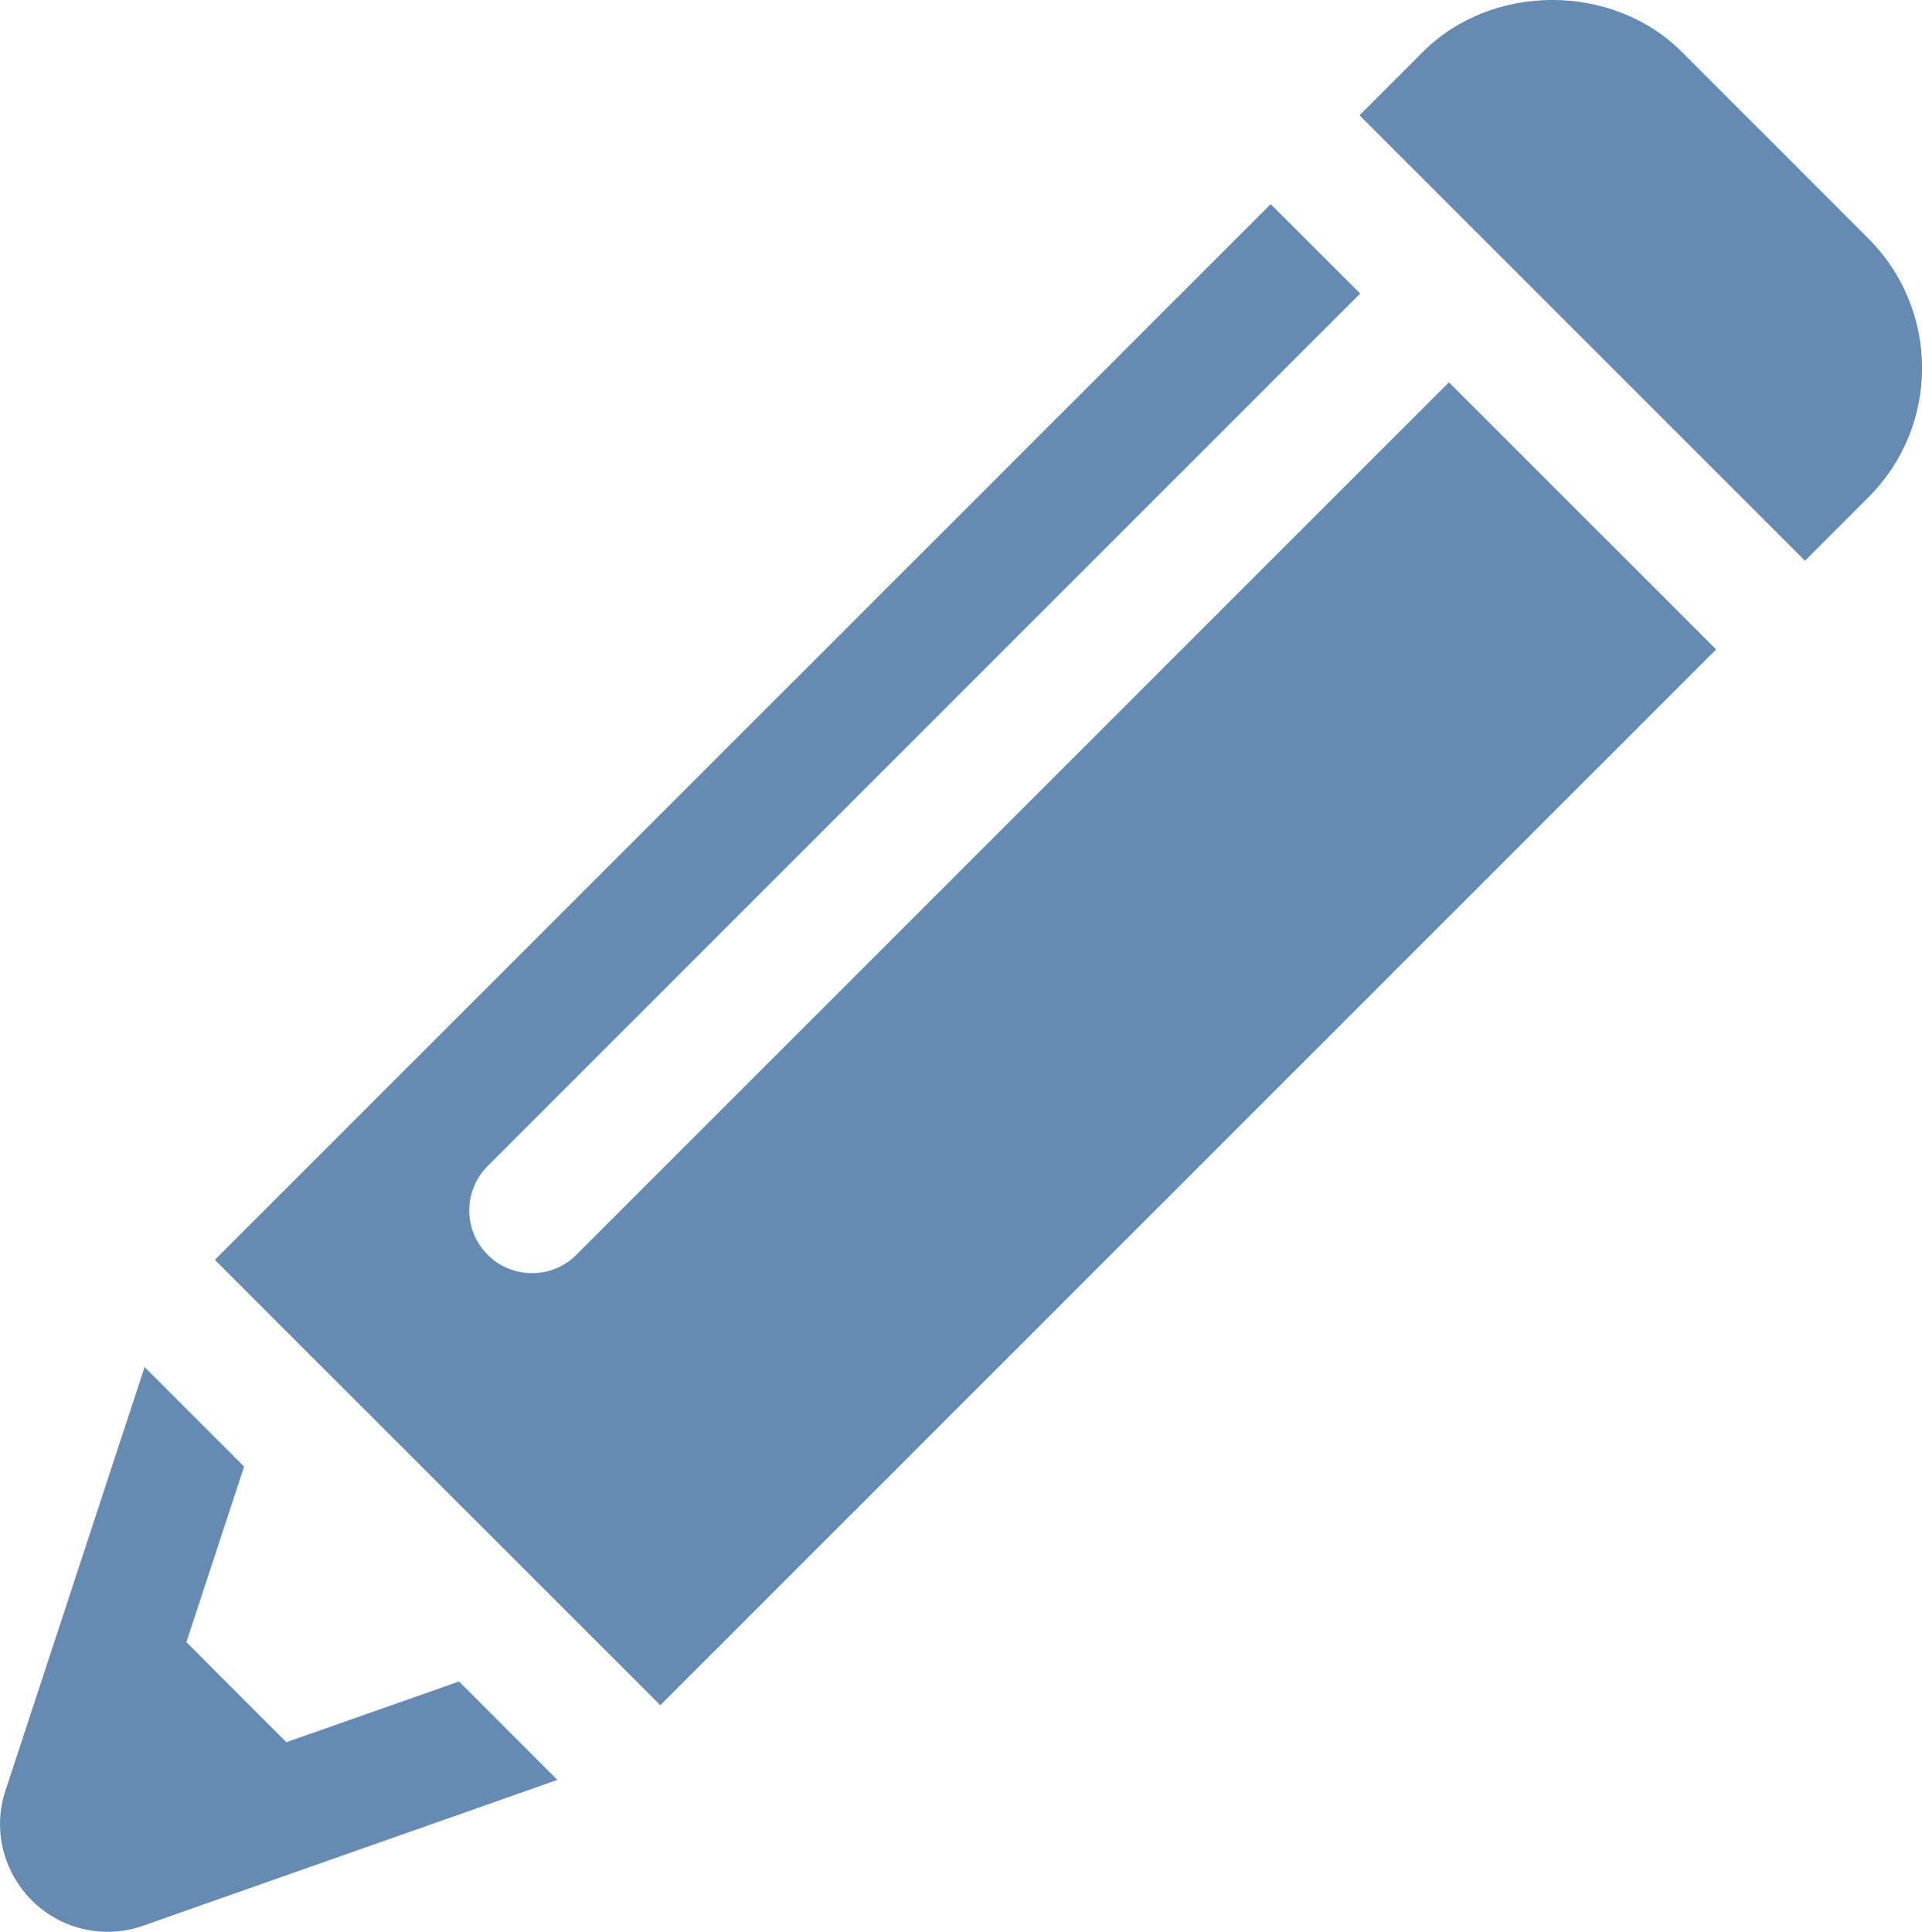 <!DOCTYPE svg PUBLIC "-//W3C//DTD SVG 1.1//EN" "http://www.w3.org/Graphics/SVG/1.1/DTD/svg11.dtd">
<!-- Generator: Adobe Illustrator 16.0.0, SVG Export Plug-In . SVG Version: 6.00 Build 0)  --><svg xmlns="http://www.w3.org/2000/svg" xmlns:xlink="http://www.w3.org/1999/xlink" version="1.1" x="0px" y="0px" width="26.872px" height="27.009px" viewBox="0 0 26.872 27.009" style="enable-background:new 0 0 26.872 27.009;" xml:space="preserve">
<g id="pencil-2" style="fill:#668bb2">
	<path d="M26.122,3.334l-2.609-2.61c-0.967-0.966-2.653-0.966-3.619,0.001l-0.886,0.887l6.228,6.228l0.886-0.886   c0.484-0.482,0.75-1.126,0.751-1.809C26.872,4.46,26.605,3.817,26.122,3.334z"></path>
	<path d="M4.004,24.358l-1.398-1.399l0.807-2.454l-1.391-1.392l-1.945,5.919c-0.18,0.544-0.038,1.135,0.377,1.548   c0.283,0.276,0.656,0.429,1.051,0.429c0.173,0,0.344-0.03,0.502-0.087l5.786-2.037l-1.375-1.376L4.004,24.358z"></path>
	<path d="M20.258,5.345L8.059,17.543C7.888,17.715,7.663,17.8,7.438,17.8c-0.224,0-0.449-0.085-0.62-0.257   c-0.343-0.343-0.343-0.897,0-1.24L19.017,4.104l-1.251-1.25L3.004,17.614l0.619,0.62l4.989,4.987l0.62,0.62L23.994,9.08   L20.258,5.345z"></path>
</g>
<g id="Layer_1" style="fill:#668bb2">
</g>
</svg>

